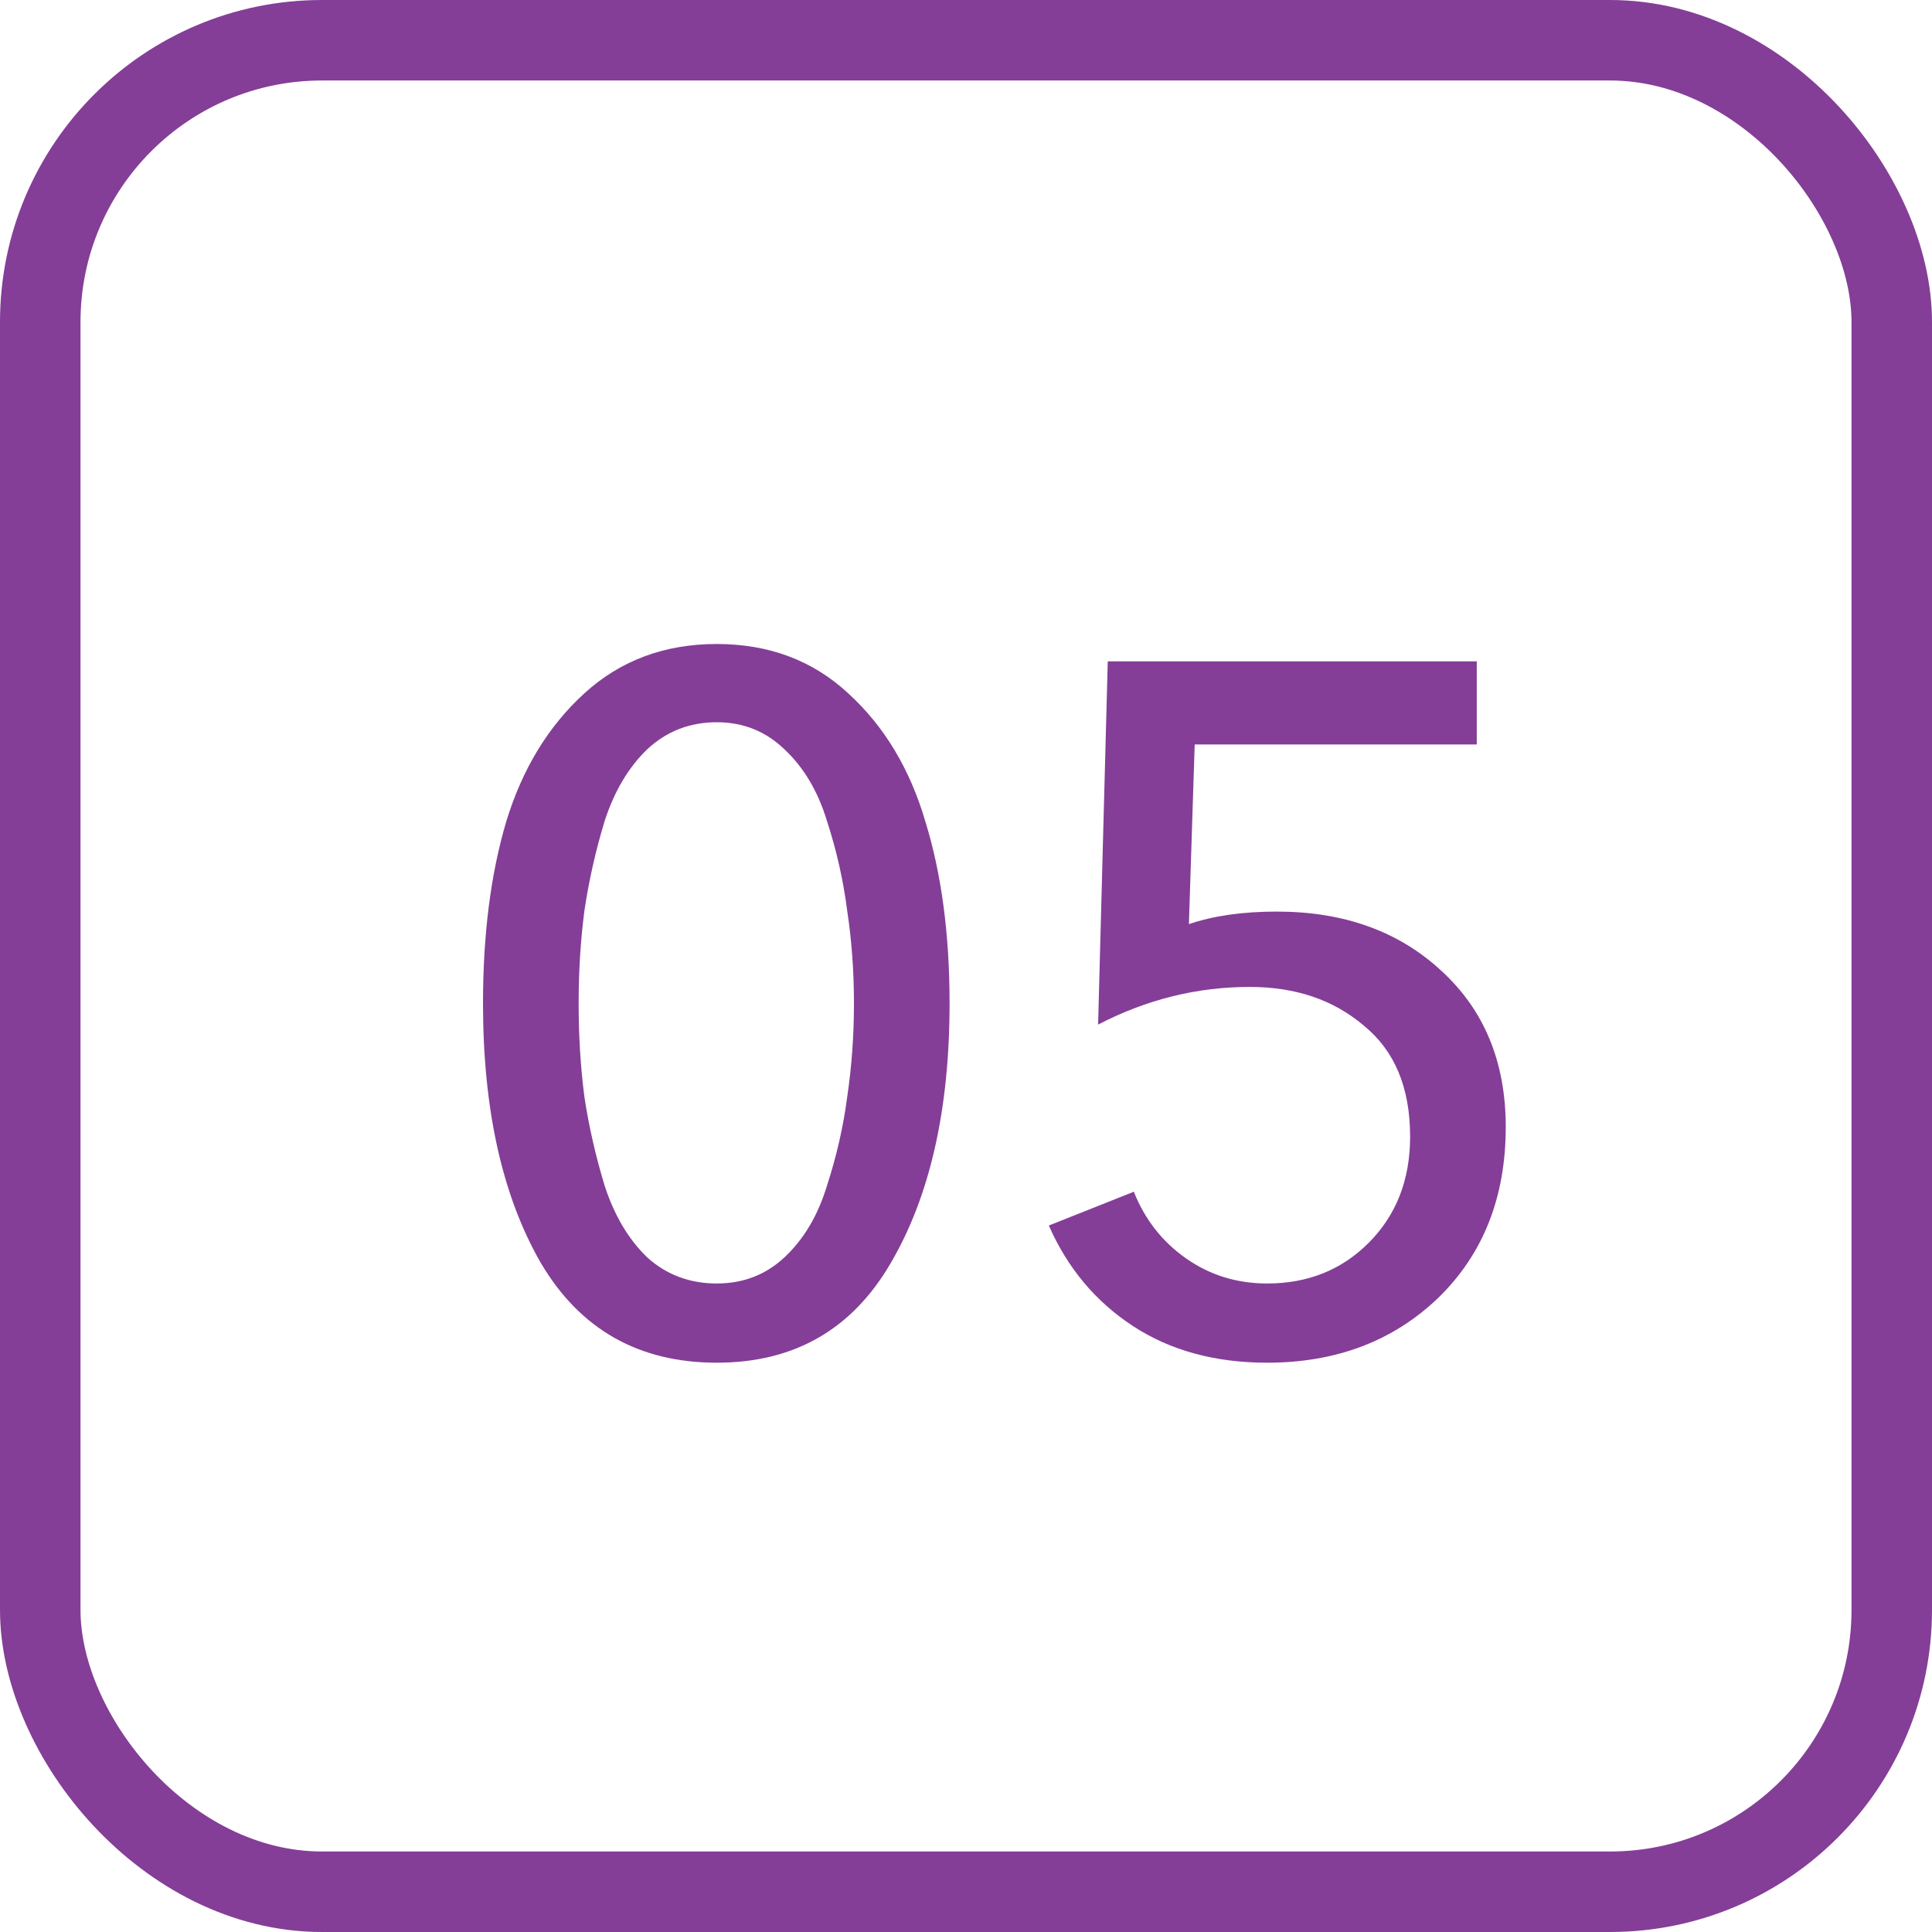 <?xml version="1.0" encoding="UTF-8"?> <svg xmlns="http://www.w3.org/2000/svg" width="24" height="24" viewBox="0 0 24 24" fill="none"> <rect x="0.5" y="0.5" width="23" height="23" rx="3.5" stroke="#843E97"></rect> <path d="M7.26 8.612C7.708 8.204 8.256 8 8.904 8C9.552 8 10.096 8.204 10.536 8.612C10.984 9.02 11.304 9.552 11.496 10.208C11.696 10.856 11.796 11.608 11.796 12.464C11.796 13.784 11.552 14.86 11.064 15.692C10.584 16.516 9.864 16.928 8.904 16.928C7.936 16.928 7.208 16.516 6.72 15.692C6.24 14.86 6 13.784 6 12.464C6 11.608 6.096 10.856 6.288 10.208C6.488 9.552 6.812 9.02 7.26 8.612ZM8.904 8.972C8.568 8.972 8.28 9.084 8.04 9.308C7.808 9.532 7.632 9.828 7.512 10.196C7.4 10.564 7.316 10.936 7.26 11.312C7.212 11.68 7.188 12.064 7.188 12.464C7.188 12.872 7.212 13.26 7.26 13.628C7.316 13.996 7.4 14.364 7.512 14.732C7.632 15.1 7.808 15.396 8.04 15.62C8.28 15.836 8.568 15.944 8.904 15.944C9.232 15.944 9.512 15.836 9.744 15.62C9.984 15.396 10.16 15.1 10.272 14.732C10.392 14.364 10.476 13.996 10.524 13.628C10.58 13.252 10.608 12.864 10.608 12.464C10.608 12.064 10.58 11.68 10.524 11.312C10.476 10.936 10.392 10.564 10.272 10.196C10.16 9.828 9.984 9.532 9.744 9.308C9.512 9.084 9.232 8.972 8.904 8.972Z" fill="#843E97"></path> <path d="M18.345 8.216V9.248H14.841L14.769 11.48C15.073 11.376 15.437 11.324 15.861 11.324C16.693 11.324 17.373 11.568 17.901 12.056C18.437 12.544 18.705 13.192 18.705 14C18.705 14.872 18.425 15.58 17.865 16.124C17.305 16.66 16.597 16.928 15.741 16.928C15.093 16.928 14.537 16.776 14.073 16.472C13.609 16.168 13.261 15.752 13.029 15.224L14.085 14.804C14.221 15.148 14.437 15.424 14.733 15.632C15.029 15.84 15.365 15.944 15.741 15.944C16.245 15.944 16.665 15.776 17.001 15.44C17.345 15.096 17.517 14.656 17.517 14.12C17.517 13.512 17.325 13.052 16.941 12.74C16.565 12.42 16.093 12.26 15.525 12.26C14.869 12.26 14.241 12.416 13.641 12.728L13.761 8.216H18.345Z" fill="#843E97"></path> </svg> 
